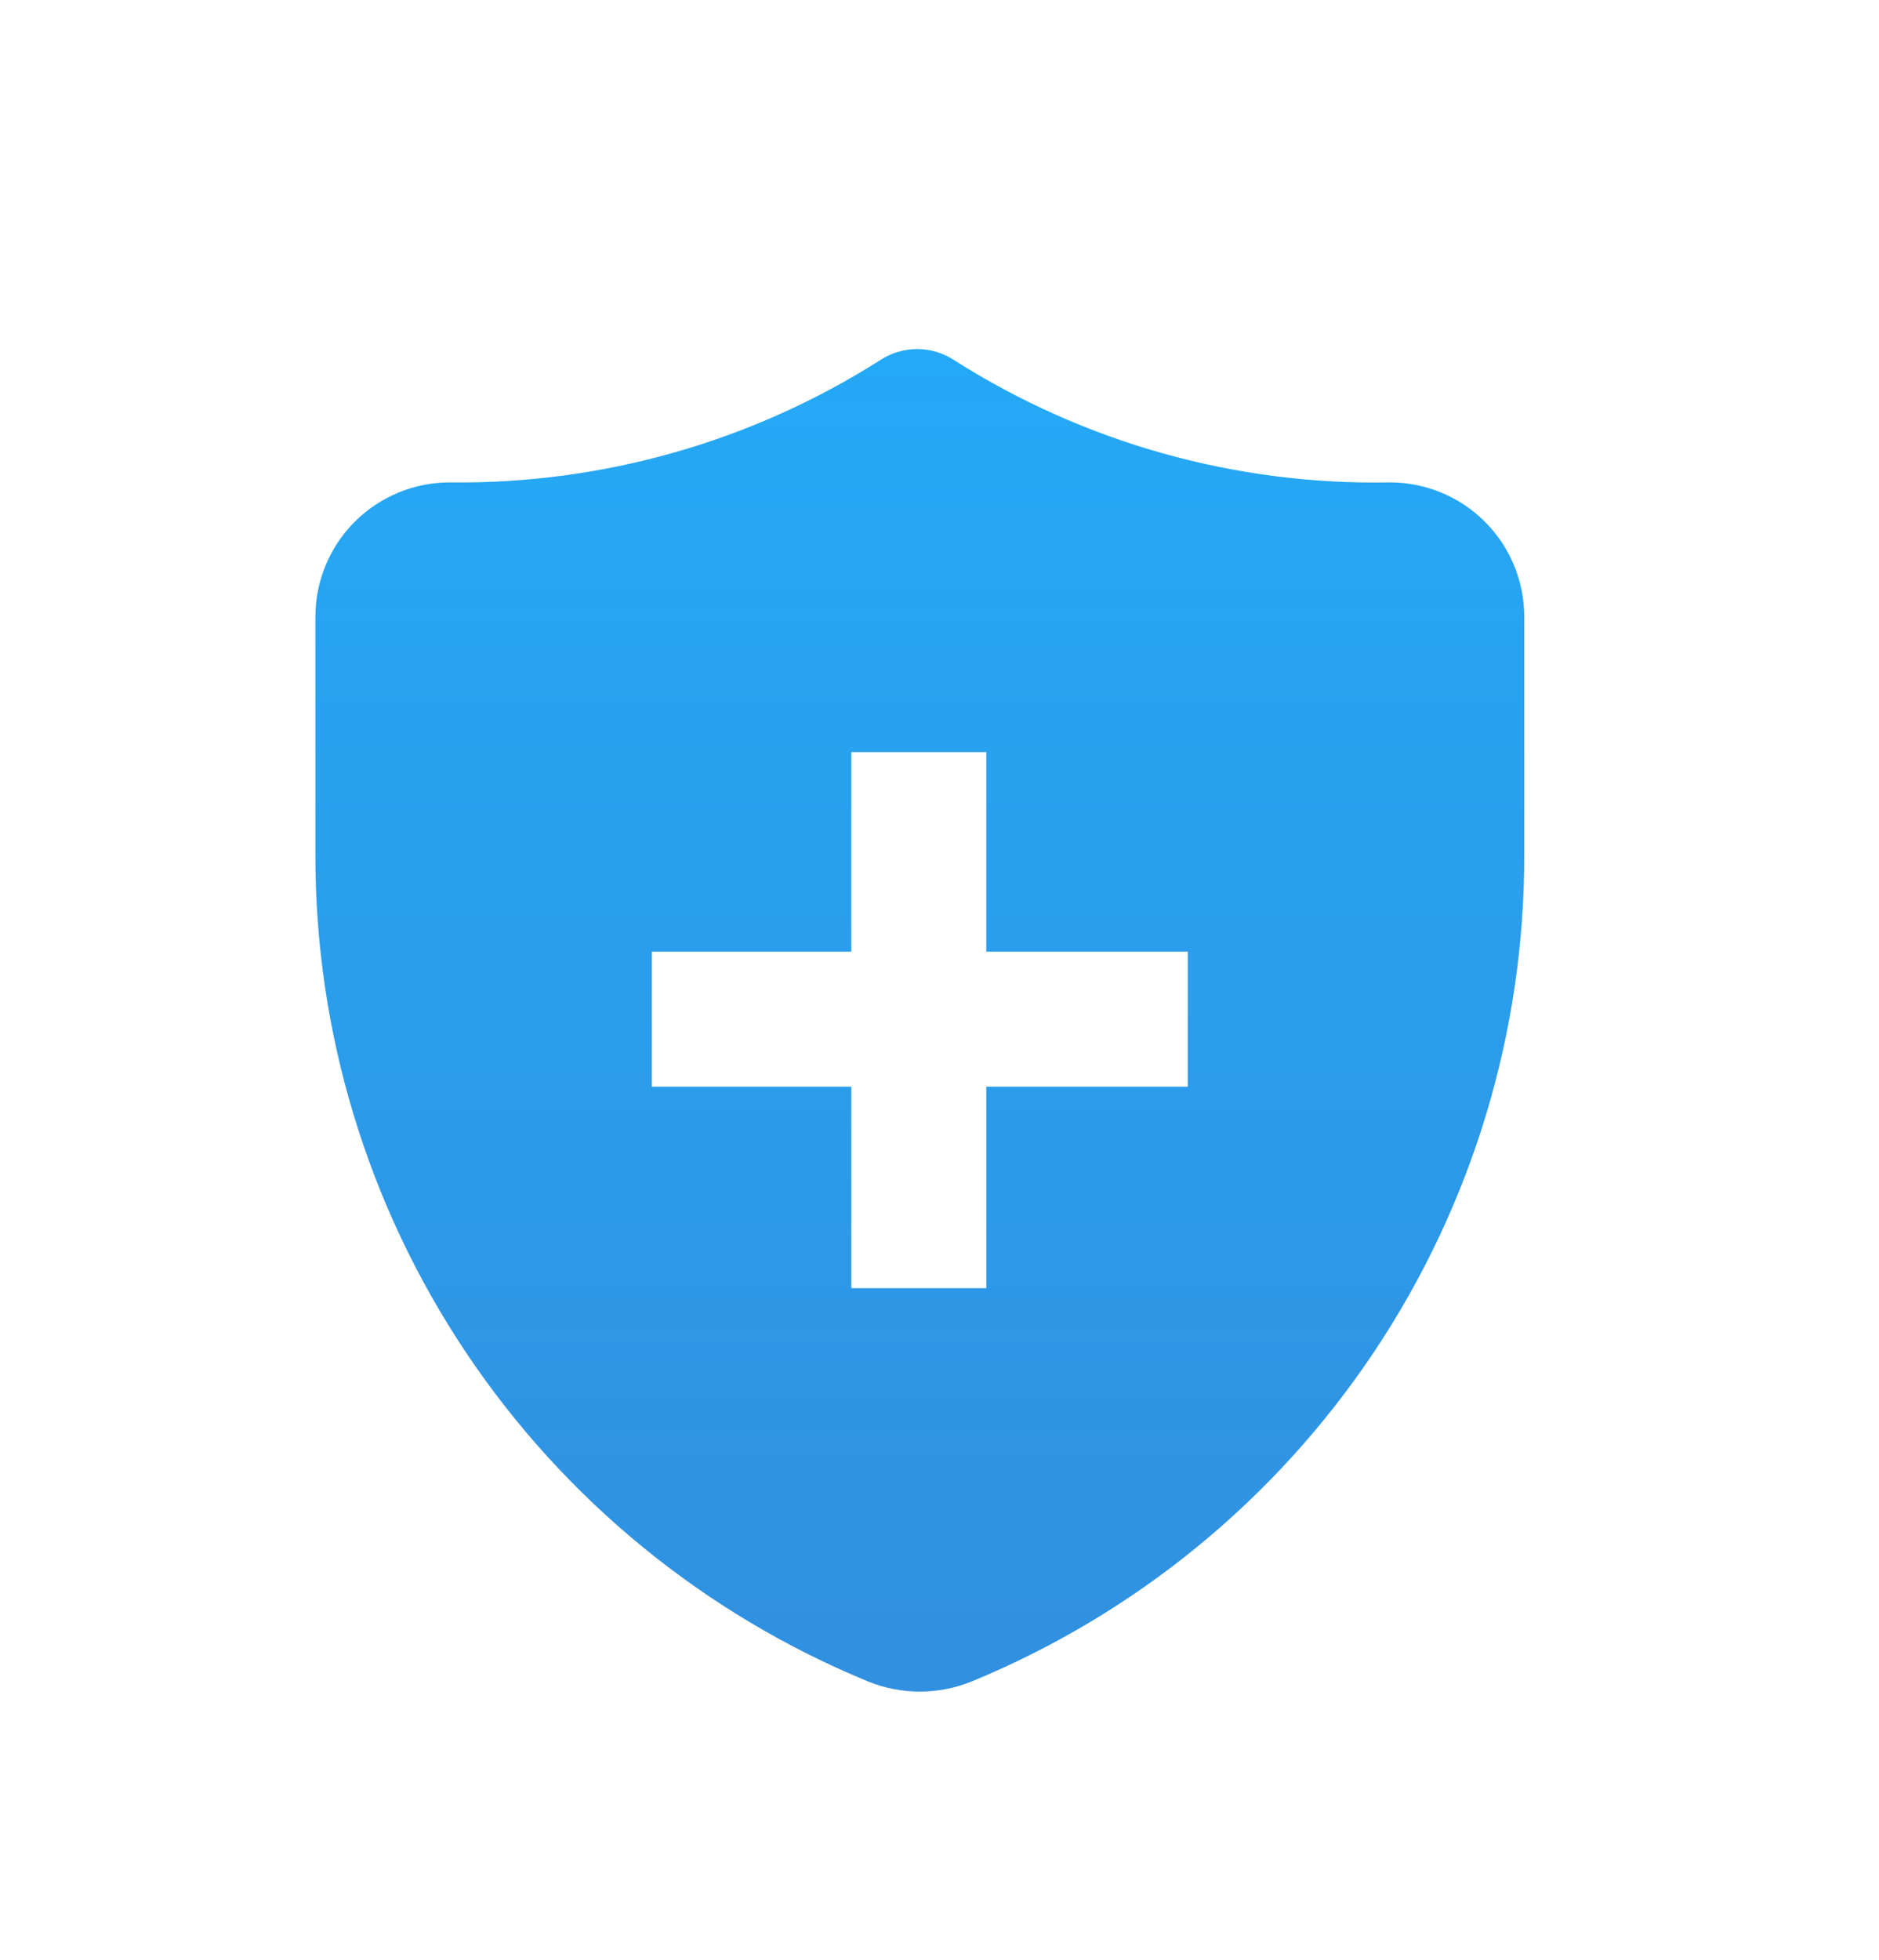 <svg width="70" height="73" viewBox="0 0 70 73" fill="none" xmlns="http://www.w3.org/2000/svg">
<g filter="url(#filter0_d_1533_249)">
<path fill-rule="evenodd" clip-rule="evenodd" d="M35.543 10.412C40.39 13.493 46.038 15.077 51.78 14.966C53.107 14.966 54.38 15.493 55.318 16.431C56.257 17.37 56.784 18.642 56.784 19.97V28.826C56.798 35.424 54.847 41.877 51.18 47.362C47.513 52.846 42.296 57.115 36.194 59.624C34.958 60.125 33.576 60.125 32.341 59.624C26.238 57.115 21.021 52.846 17.354 47.362C13.687 41.877 11.736 35.424 11.75 28.826V19.97C11.75 18.642 12.277 17.37 13.216 16.431C14.154 15.493 15.427 14.966 16.754 14.966C22.428 15.037 28.001 13.455 32.791 10.412C33.199 10.143 33.678 10 34.167 10C34.656 10 35.135 10.143 35.543 10.412ZM31.715 44.976V37.471H24.284V32.442H31.715V25.011H36.744V32.442H44.249V37.471H36.744V44.976H31.715Z" fill="url(#paint0_linear_1533_249)"/>
</g>
<defs>
<filter id="filter0_d_1533_249" x="1.75" y="3" width="65.034" height="70" filterUnits="userSpaceOnUse" color-interpolation-filters="sRGB">
<feFlood flood-opacity="0" result="BackgroundImageFix"/>
<feColorMatrix in="SourceAlpha" type="matrix" values="0 0 0 0 0 0 0 0 0 0 0 0 0 0 0 0 0 0 127 0" result="hardAlpha"/>
<feOffset dy="3"/>
<feGaussianBlur stdDeviation="5"/>
<feComposite in2="hardAlpha" operator="out"/>
<feColorMatrix type="matrix" values="0 0 0 0 0 0 0 0 0 0 0 0 0 0 0 0 0 0 0.15 0"/>
<feBlend mode="normal" in2="BackgroundImageFix" result="effect1_dropShadow_1533_249"/>
<feBlend mode="normal" in="SourceGraphic" in2="effect1_dropShadow_1533_249" result="shape"/>
</filter>
<linearGradient id="paint0_linear_1533_249" x1="34.267" y1="10" x2="34.267" y2="60" gradientUnits="userSpaceOnUse">
<stop stop-color="#24A9F6"/>
<stop offset="1" stop-color="#3190E0"/>
</linearGradient>
</defs>
</svg>
